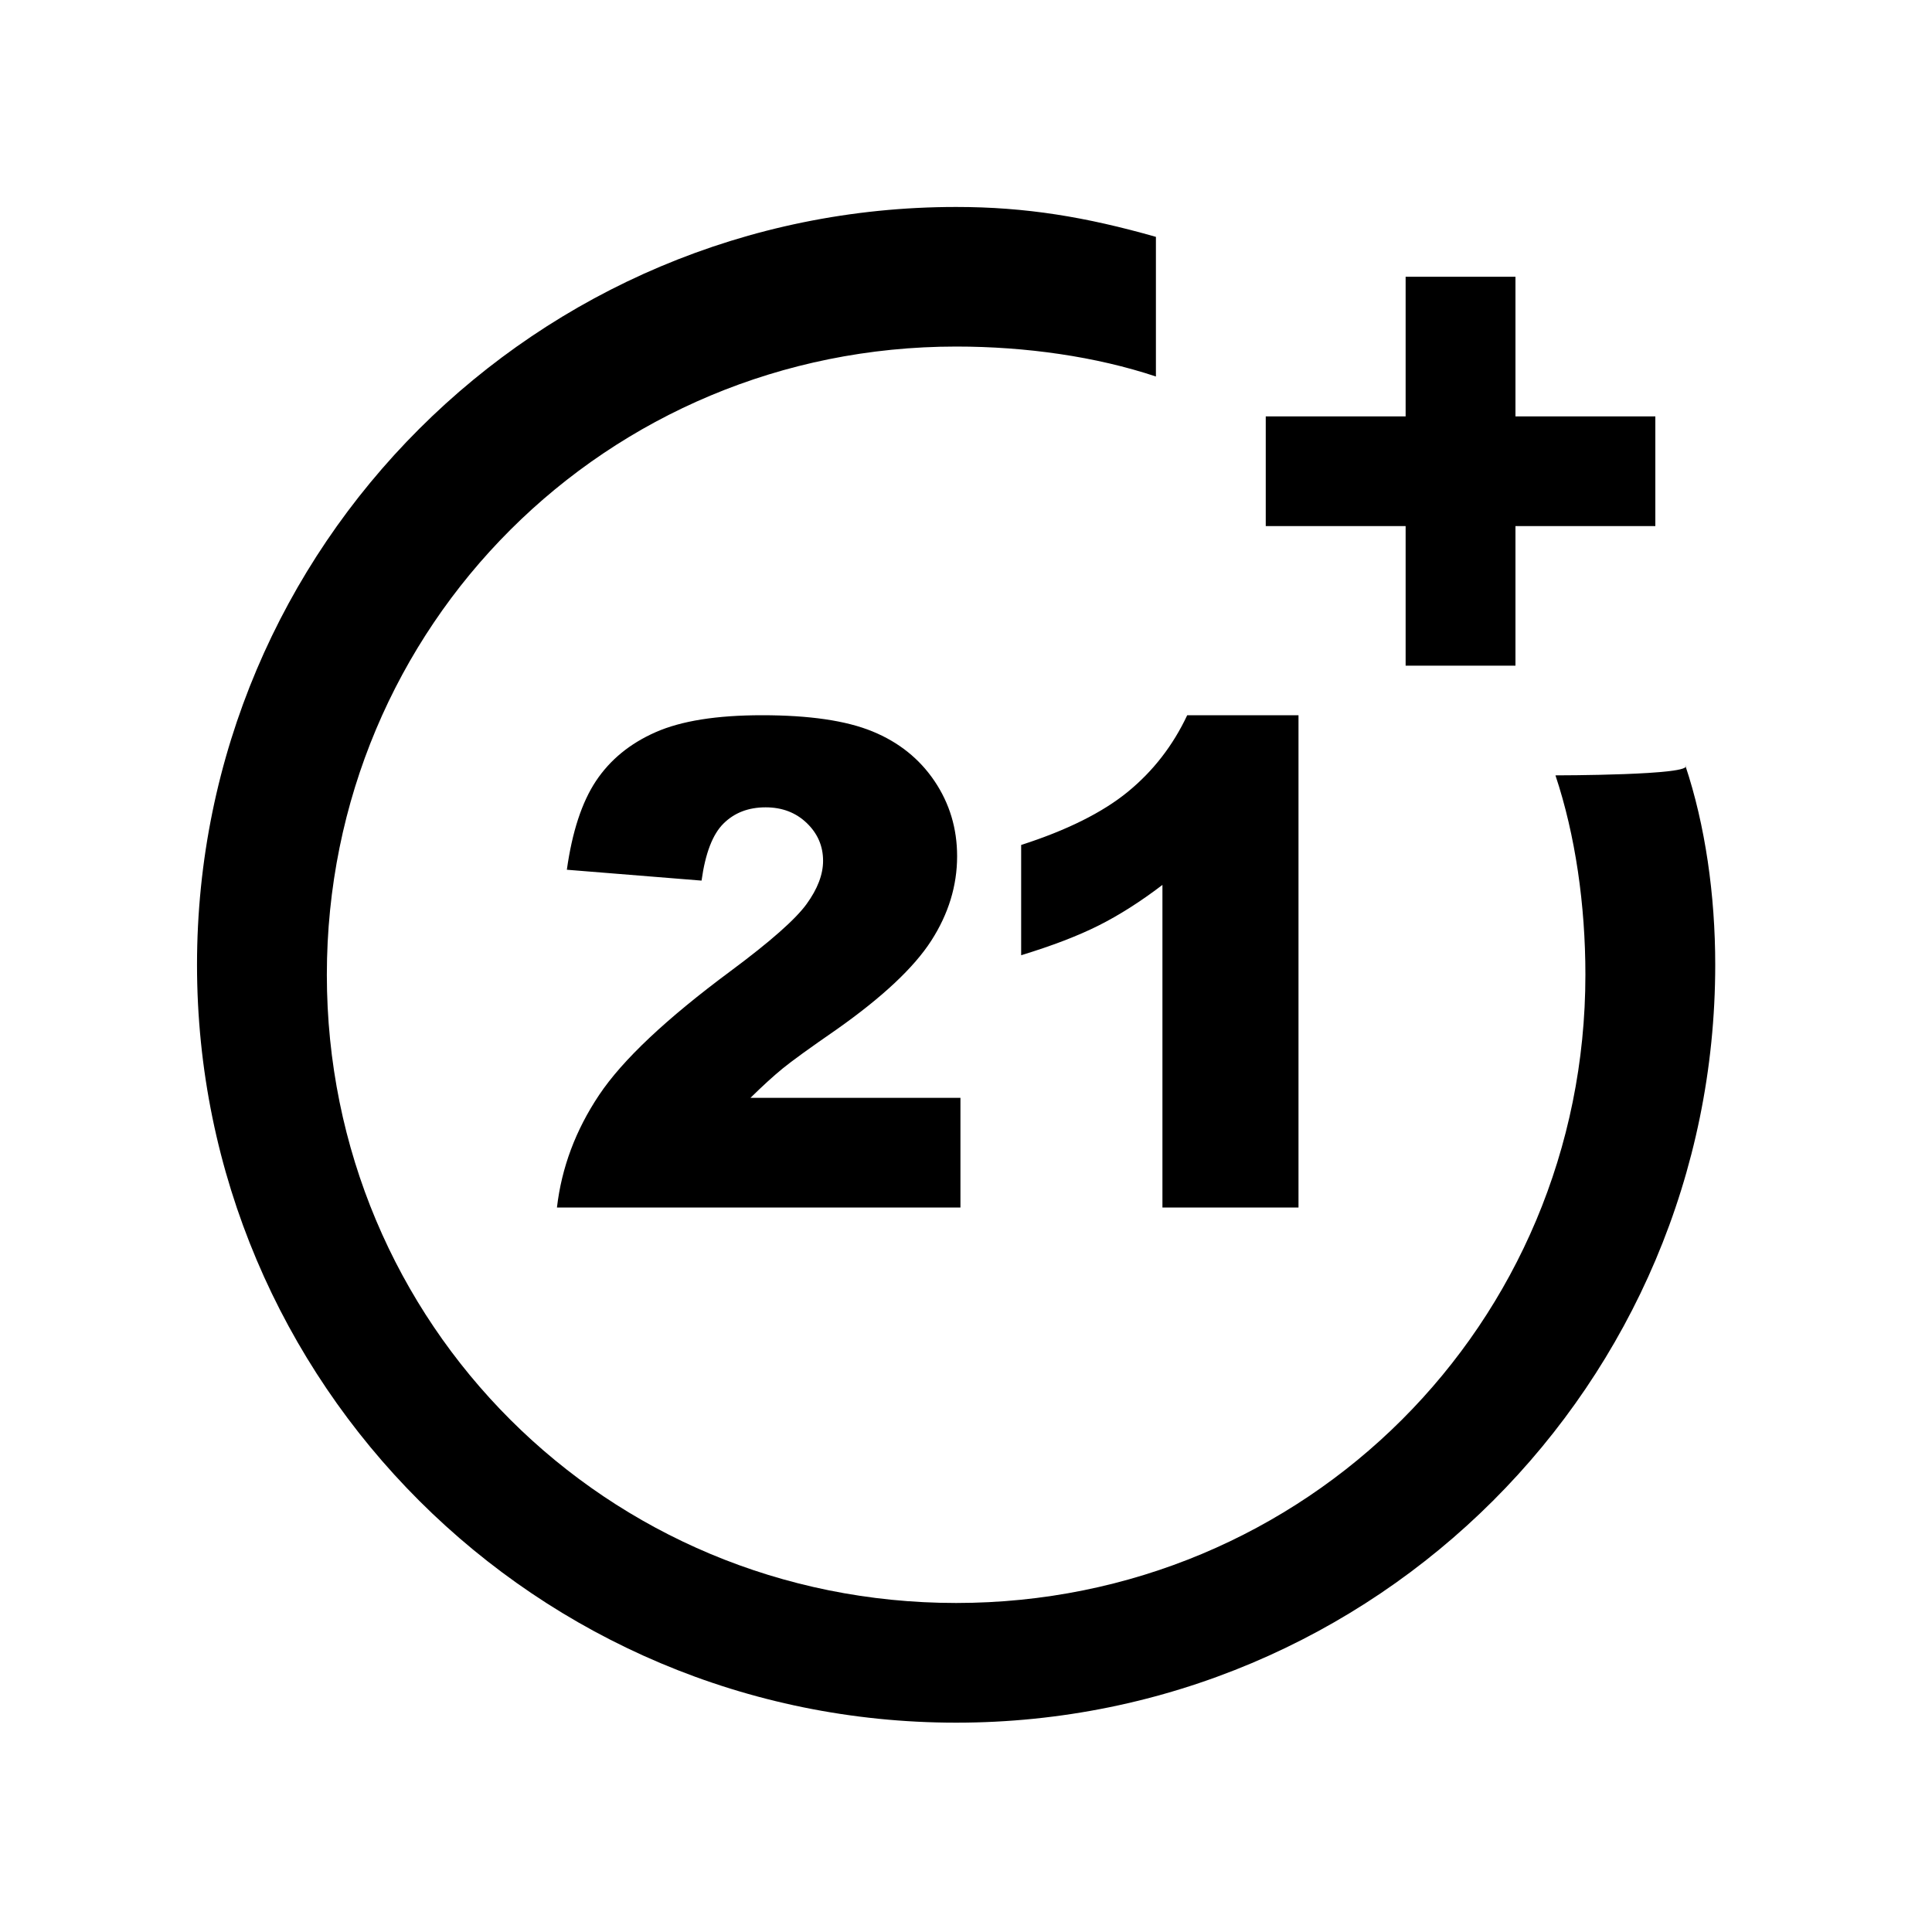 <?xml version="1.0" encoding="UTF-8"?>
<svg width="40px" height="40px" viewBox="0 0 40 40" version="1.1" xmlns="http://www.w3.org/2000/svg" xmlns:xlink="http://www.w3.org/1999/xlink">
    <title>Artboard</title>
    <g id="Artboard" stroke="none" stroke-width="1" fill="none" fill-rule="evenodd">
        <rect id="Bleed" x="0" y="0" width="40" height="40"></rect>
        <g id="21+-WHITE" transform="translate(4, 4)" fill="black" fill-rule="nonzero">
            <path d="M28.204,12.053 C28.617,13.292 28.824,14.737 28.824,16.182 C28.824,23.408 23.034,29.188 15.796,29.188 C8.558,29.188 2.767,23.408 2.767,16.182 C2.767,8.956 8.558,3.175 15.796,3.175 C17.243,3.175 18.691,3.382 19.932,3.795 L19.932,0.904 C18.484,0.492 17.243,0.285 15.796,0.285 C7.11,0.285 0.079,7.304 0.079,15.975 C0.079,24.646 7.11,31.666 15.796,31.666 C24.481,31.666 31.512,24.646 31.512,15.975 C31.512,14.53 31.306,13.085 30.892,11.846 C31.099,12.053 28.204,12.053 28.204,12.053 Z" id="Path"></path>
            <polygon id="Path" points="27.376 4.621 27.376 1.73 25.102 1.73 25.102 4.621 22.206 4.621 22.206 6.892 25.102 6.892 25.102 9.782 27.376 9.782 27.376 6.892 30.272 6.892 30.272 4.621"></polygon>
            <path d="M15.885,21 L15.885,18.73 L11.537,18.73 C11.792,18.48 12.014,18.277 12.204,18.122 C12.393,17.967 12.768,17.696 13.328,17.309 C14.271,16.643 14.922,16.033 15.28,15.477 C15.638,14.921 15.816,14.337 15.816,13.727 C15.816,13.152 15.66,12.634 15.348,12.171 C15.036,11.709 14.608,11.366 14.063,11.143 C13.518,10.919 12.756,10.808 11.776,10.808 C10.838,10.808 10.103,10.925 9.572,11.16 C9.041,11.394 8.63,11.732 8.338,12.171 C8.046,12.611 7.846,13.223 7.736,14.007 L7.736,14.007 L10.525,14.232 C10.603,13.667 10.754,13.273 10.98,13.05 C11.206,12.826 11.496,12.715 11.852,12.715 C12.193,12.715 12.477,12.823 12.703,13.04 C12.928,13.256 13.041,13.517 13.041,13.822 C13.041,14.105 12.927,14.403 12.699,14.718 C12.471,15.032 11.95,15.493 11.134,16.099 C9.799,17.088 8.888,17.945 8.403,18.672 C7.917,19.399 7.627,20.175 7.531,21 L7.531,21 L15.885,21 Z M22.884,21 L22.884,10.808 L20.58,10.808 C20.284,11.437 19.874,11.965 19.35,12.394 C18.826,12.822 18.09,13.189 17.142,13.494 L17.142,13.494 L17.142,15.777 C17.784,15.581 18.319,15.376 18.745,15.162 C19.171,14.948 19.612,14.668 20.067,14.321 L20.067,14.321 L20.067,21 L22.884,21 Z" id="21"></path>
        </g>
    </g>
</svg>